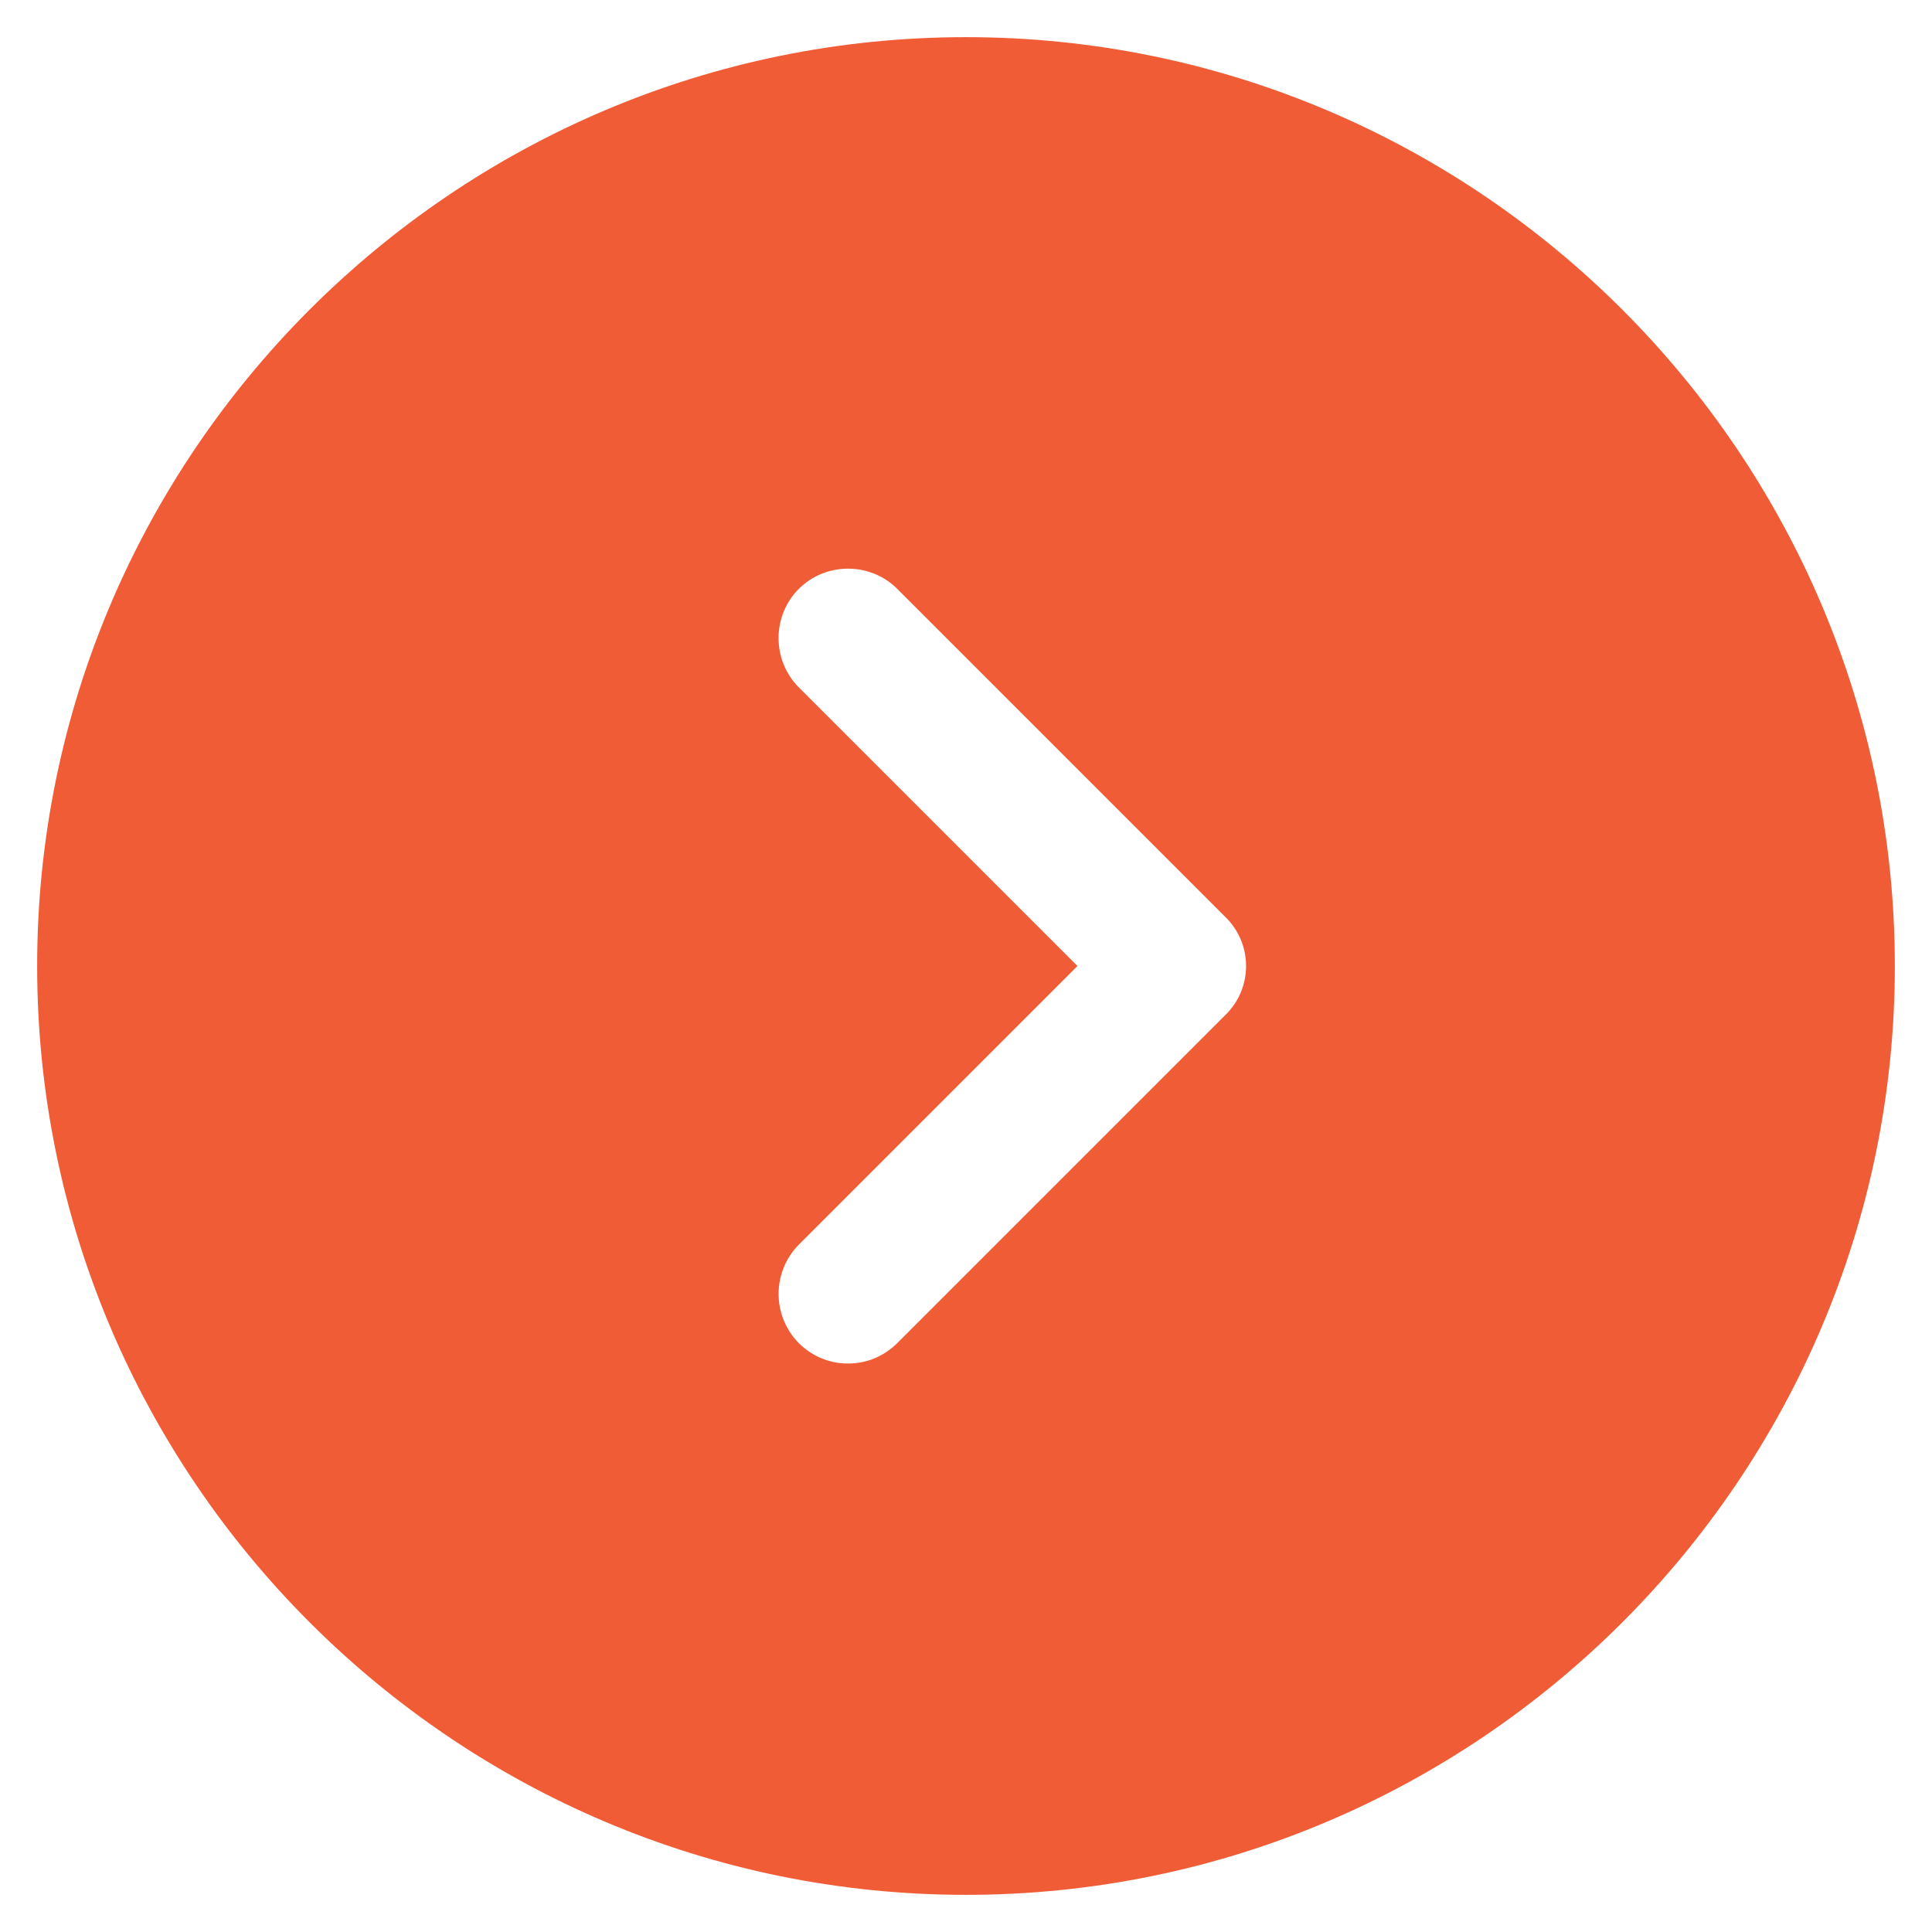 <svg width="26" height="26" viewBox="0 0 26 26" fill="none" xmlns="http://www.w3.org/2000/svg">
<path d="M13 0.5C6.112 0.5 0.5 6.112 0.5 13C0.5 19.887 6.112 25.5 13 25.5C19.887 25.5 25.5 19.887 25.5 13C25.5 6.112 19.887 0.5 13 0.5ZM16.488 13.662L12.075 18.075C11.887 18.262 11.65 18.35 11.412 18.35C11.175 18.35 10.938 18.262 10.75 18.075C10.576 17.899 10.478 17.66 10.478 17.413C10.478 17.165 10.576 16.926 10.75 16.75L14.5 13L10.75 9.25C10.387 8.887 10.387 8.287 10.75 7.925C11.113 7.562 11.713 7.562 12.075 7.925L16.488 12.338C16.863 12.7 16.863 13.3 16.488 13.662Z" fill="#F05C36"/>
</svg>
